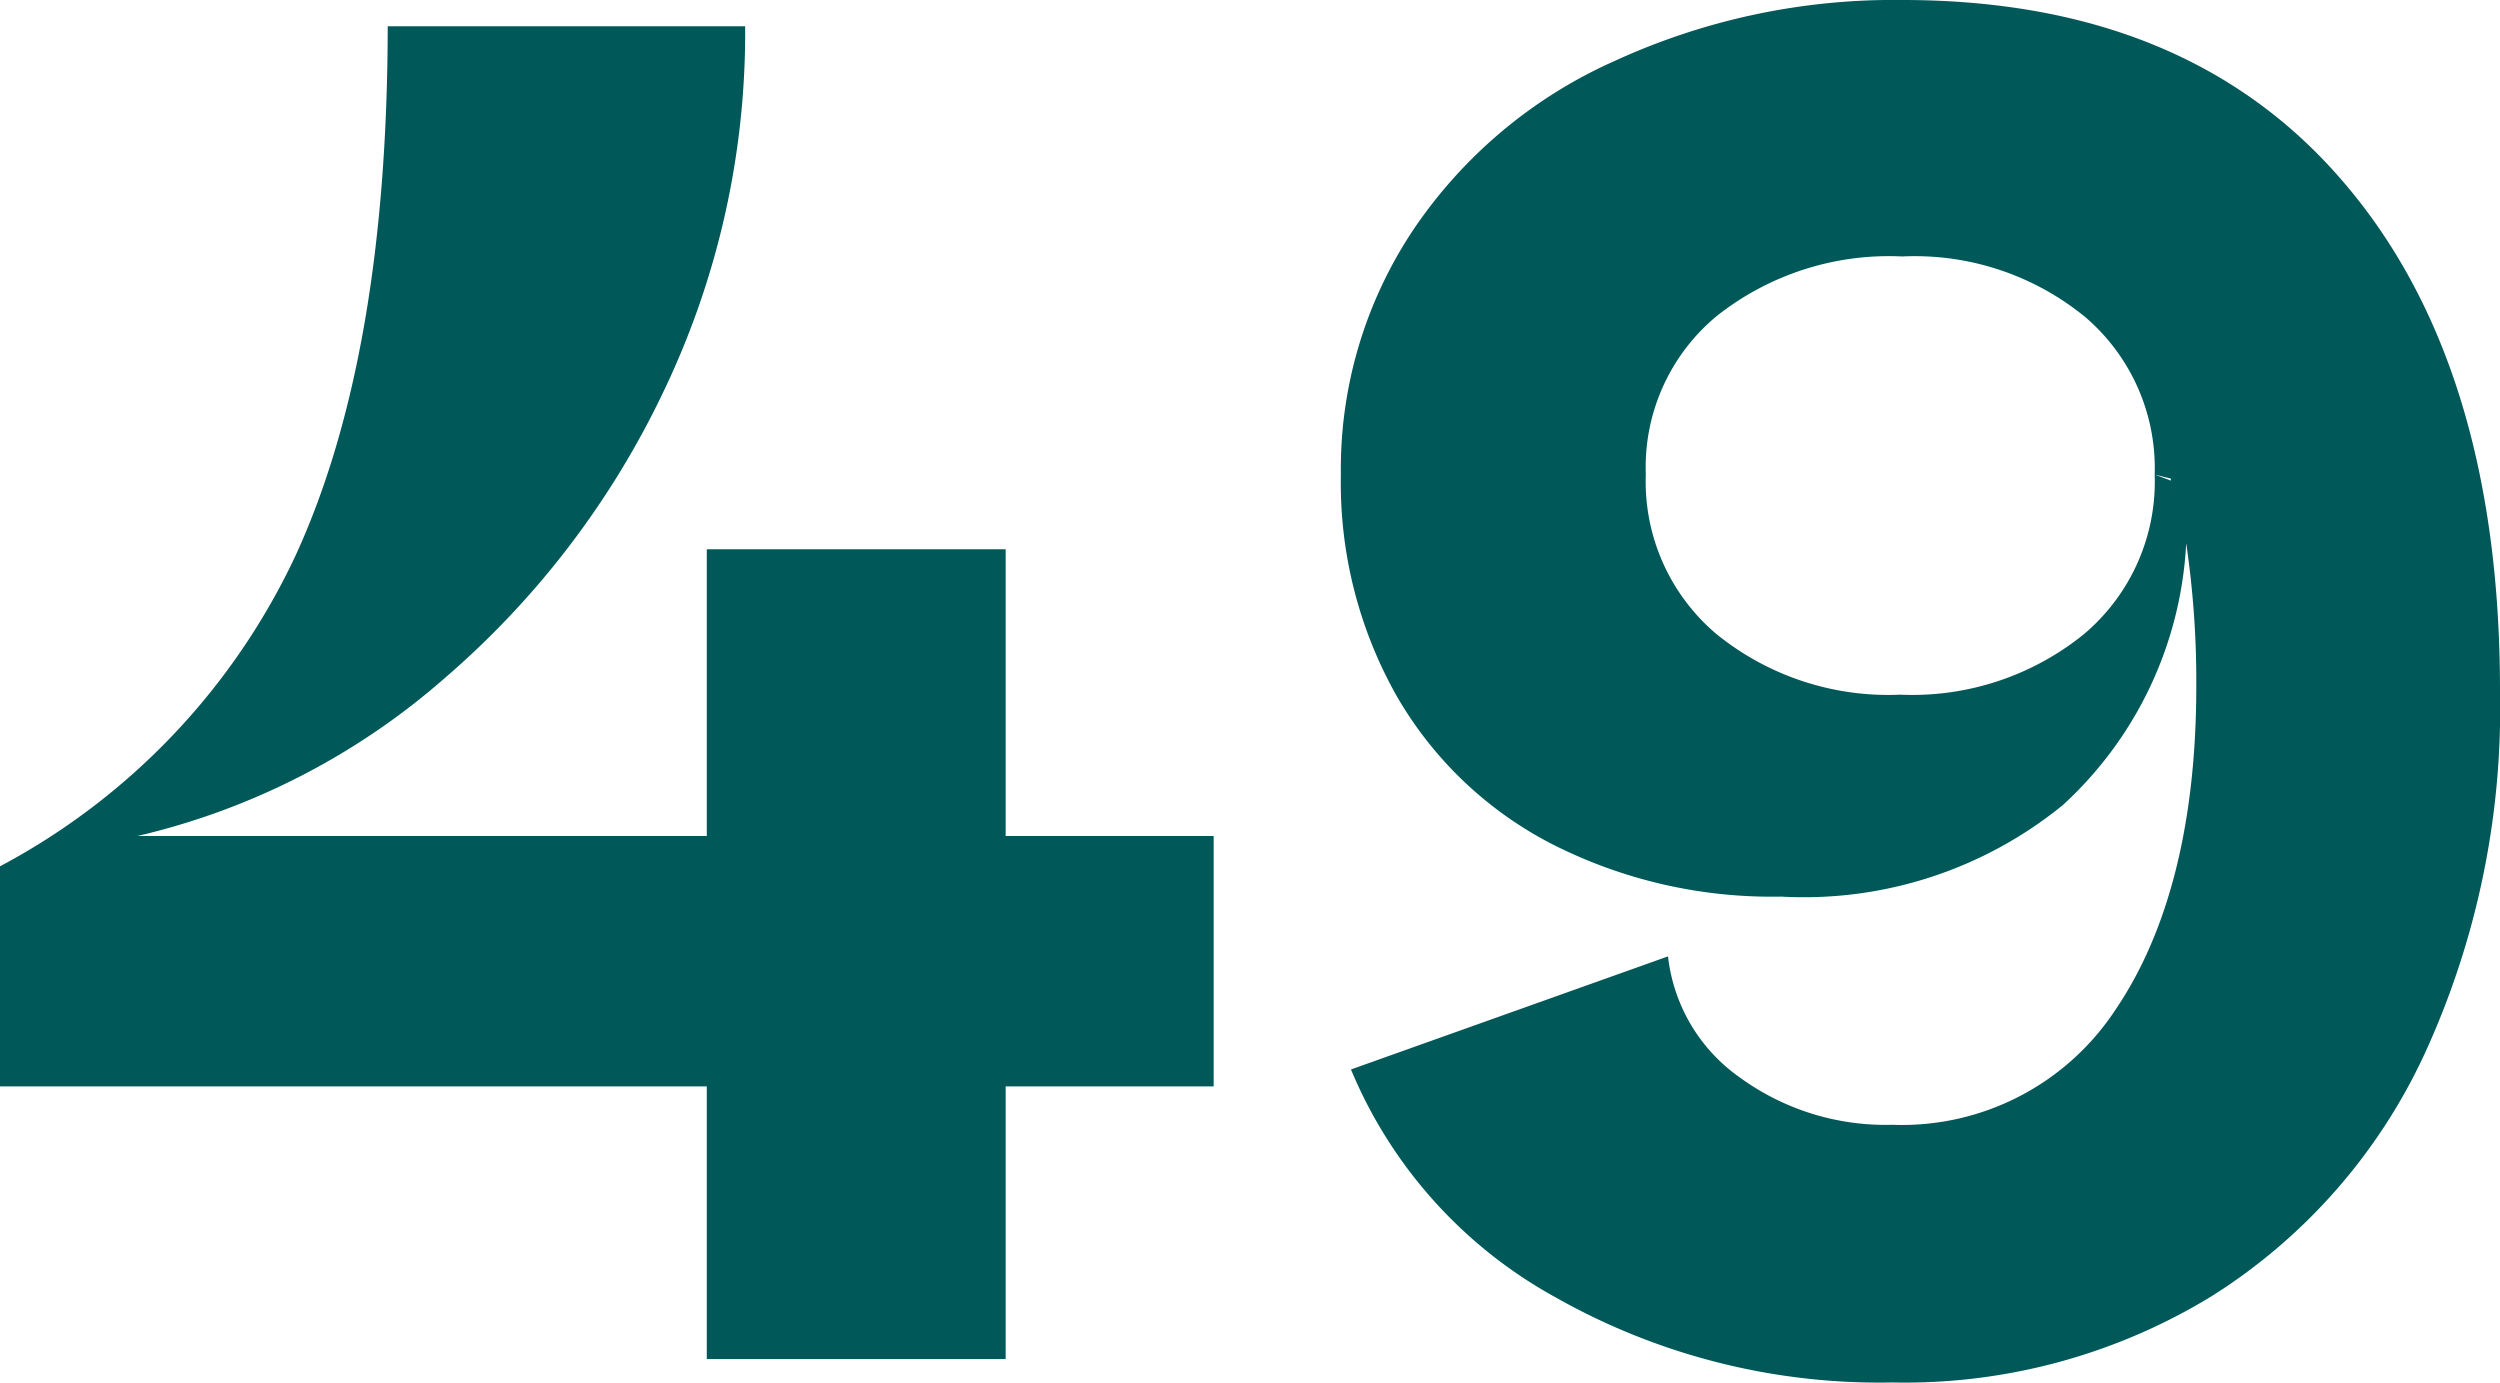 <svg xmlns="http://www.w3.org/2000/svg" viewBox="0 0 61.9 34.25"><defs><style>.cls-1{fill:#005858;}</style></defs><g id="レイヤー_2" data-name="レイヤー 2"><g id="_2nd_layer" data-name="2nd layer"><g id="_49" data-name="49"><path class="cls-1" d="M30.05,20.7v6.2H24.9v6.75H17.5V26.9H0V21.45a16.76,16.76,0,0,0,7.33-7.72Q9.59,8.79,9.6.65h8.85a20.55,20.55,0,0,1-2,9A21.61,21.61,0,0,1,11,16.8,17.6,17.6,0,0,1,3.4,20.7H17.5V13.6h7.4v7.1Z"/><path class="cls-1" d="M58,4.48Q61.9,9,61.9,17.1a20.47,20.47,0,0,1-1.87,9,14.06,14.06,0,0,1-5.28,6,14.57,14.57,0,0,1-7.9,2.13,16.28,16.28,0,0,1-8.32-2.1,11.46,11.46,0,0,1-5.08-5.65l7.85-2.8a4.24,4.24,0,0,0,1.78,3,6.13,6.13,0,0,0,3.77,1.17A6.33,6.33,0,0,0,52.38,25c1.31-1.93,2-4.62,2-8a23.27,23.27,0,0,0-.25-3.55,9.44,9.44,0,0,1-3.05,6.48A10.15,10.15,0,0,1,44.1,22.2a12,12,0,0,1-5.67-1.3,9.4,9.4,0,0,1-3.85-3.67,10.73,10.73,0,0,1-1.38-5.48A10.66,10.66,0,0,1,35,5.68a11.78,11.78,0,0,1,5-4.18A16.54,16.54,0,0,1,47.1,0Q54.15,0,58,4.48ZM53.75,11.9v-.05l-.4-.1a4.92,4.92,0,0,0-1.72-3.9,6.66,6.66,0,0,0-4.53-1.5,6.87,6.87,0,0,0-4.6,1.48,4.86,4.86,0,0,0-1.75,3.92A4.94,4.94,0,0,0,42.5,15.7a6.75,6.75,0,0,0,4.55,1.5,6.75,6.75,0,0,0,4.55-1.5,4.94,4.94,0,0,0,1.75-3.95Z"/></g></g></g></svg>